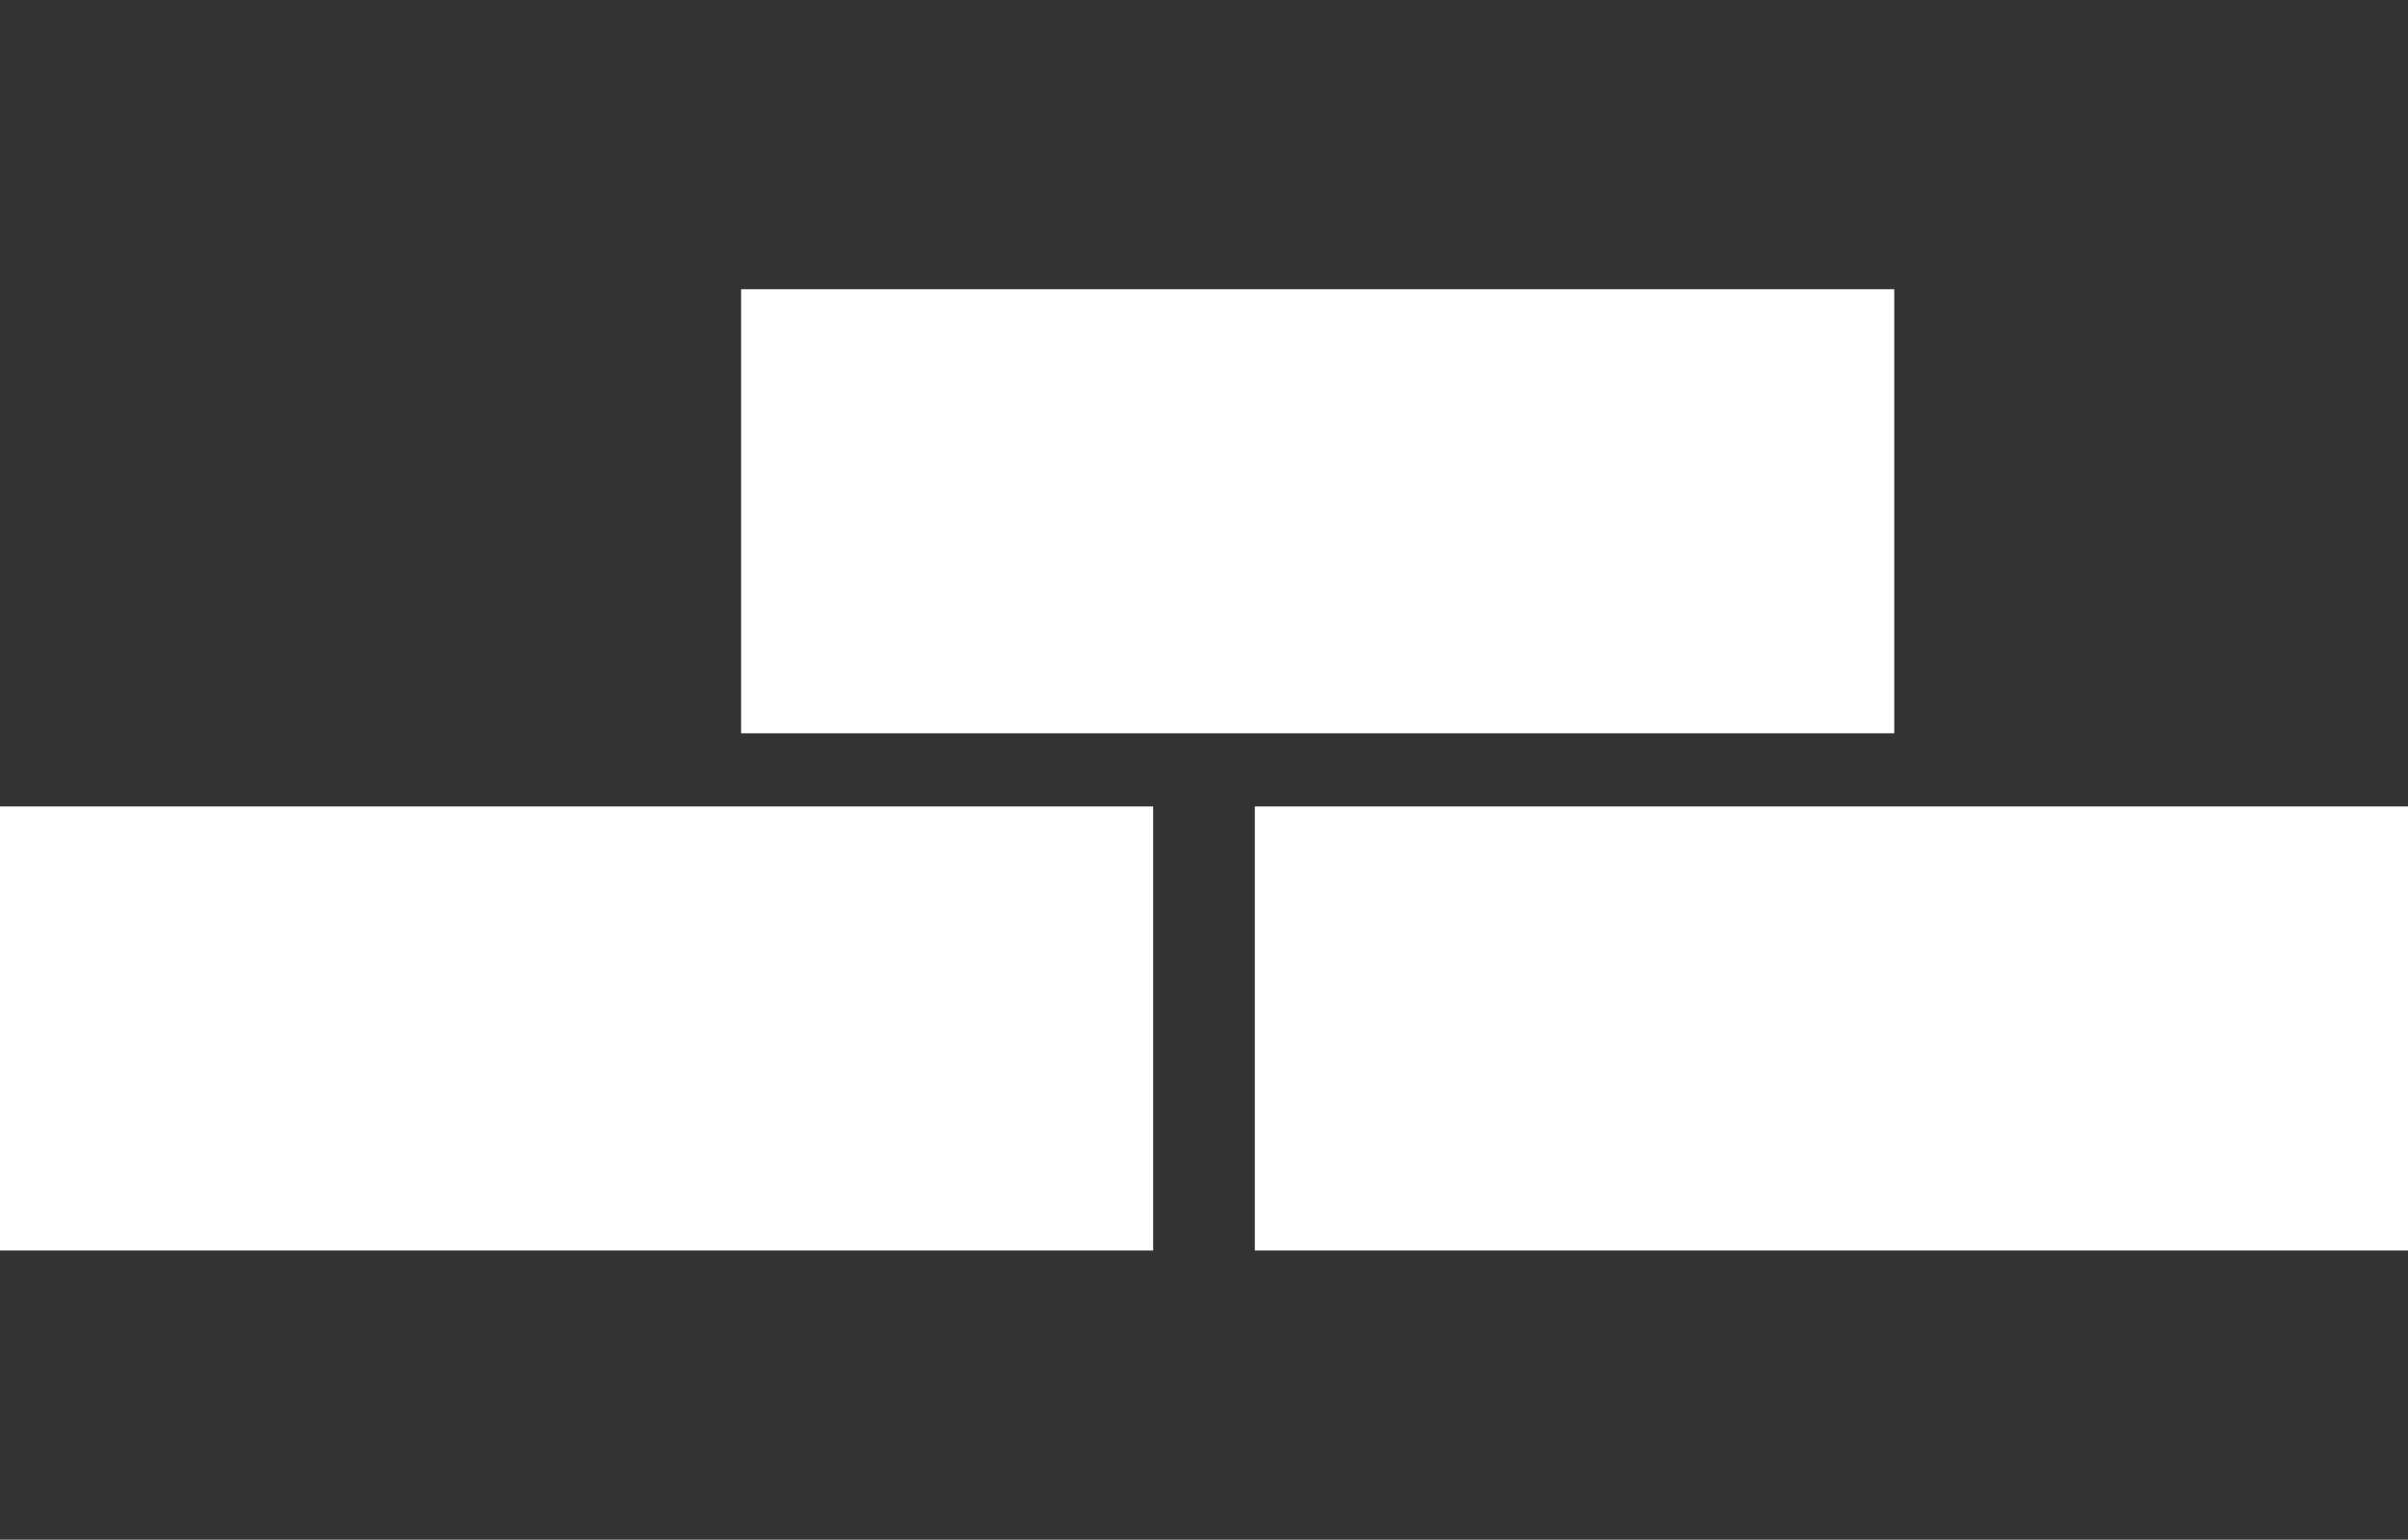 <?xml version="1.0" encoding="utf-8"?>
<!-- Generator: Adobe Illustrator 16.0.0, SVG Export Plug-In . SVG Version: 6.00 Build 0)  -->
<!DOCTYPE svg PUBLIC "-//W3C//DTD SVG 1.1//EN" "http://www.w3.org/Graphics/SVG/1.1/DTD/svg11.dtd">
<svg version="1.1" id="Ebene_1" xmlns="http://www.w3.org/2000/svg" xmlns:xlink="http://www.w3.org/1999/xlink" x="0px" y="0px"
	 width="102.826px" height="65.755px" viewBox="0 -12.352 102.826 65.755" enable-background="new 0 -12.352 102.826 65.755"
	 xml:space="preserve">
<rect x="0" y="-12.352" width="102.826" height="65.755" fill="#333333" stroke="none"/>
<g>
	<rect y="22.088" fill="#FFFFFF" width="49.242" height="18.963"/>
	<rect x="53.584" y="22.088" fill="#FFFFFF" width="49.242" height="18.963"/>
	<rect x="31.646" fill="#FFFFFF" width="49.242" height="18.964"/>
</g>
</svg>
